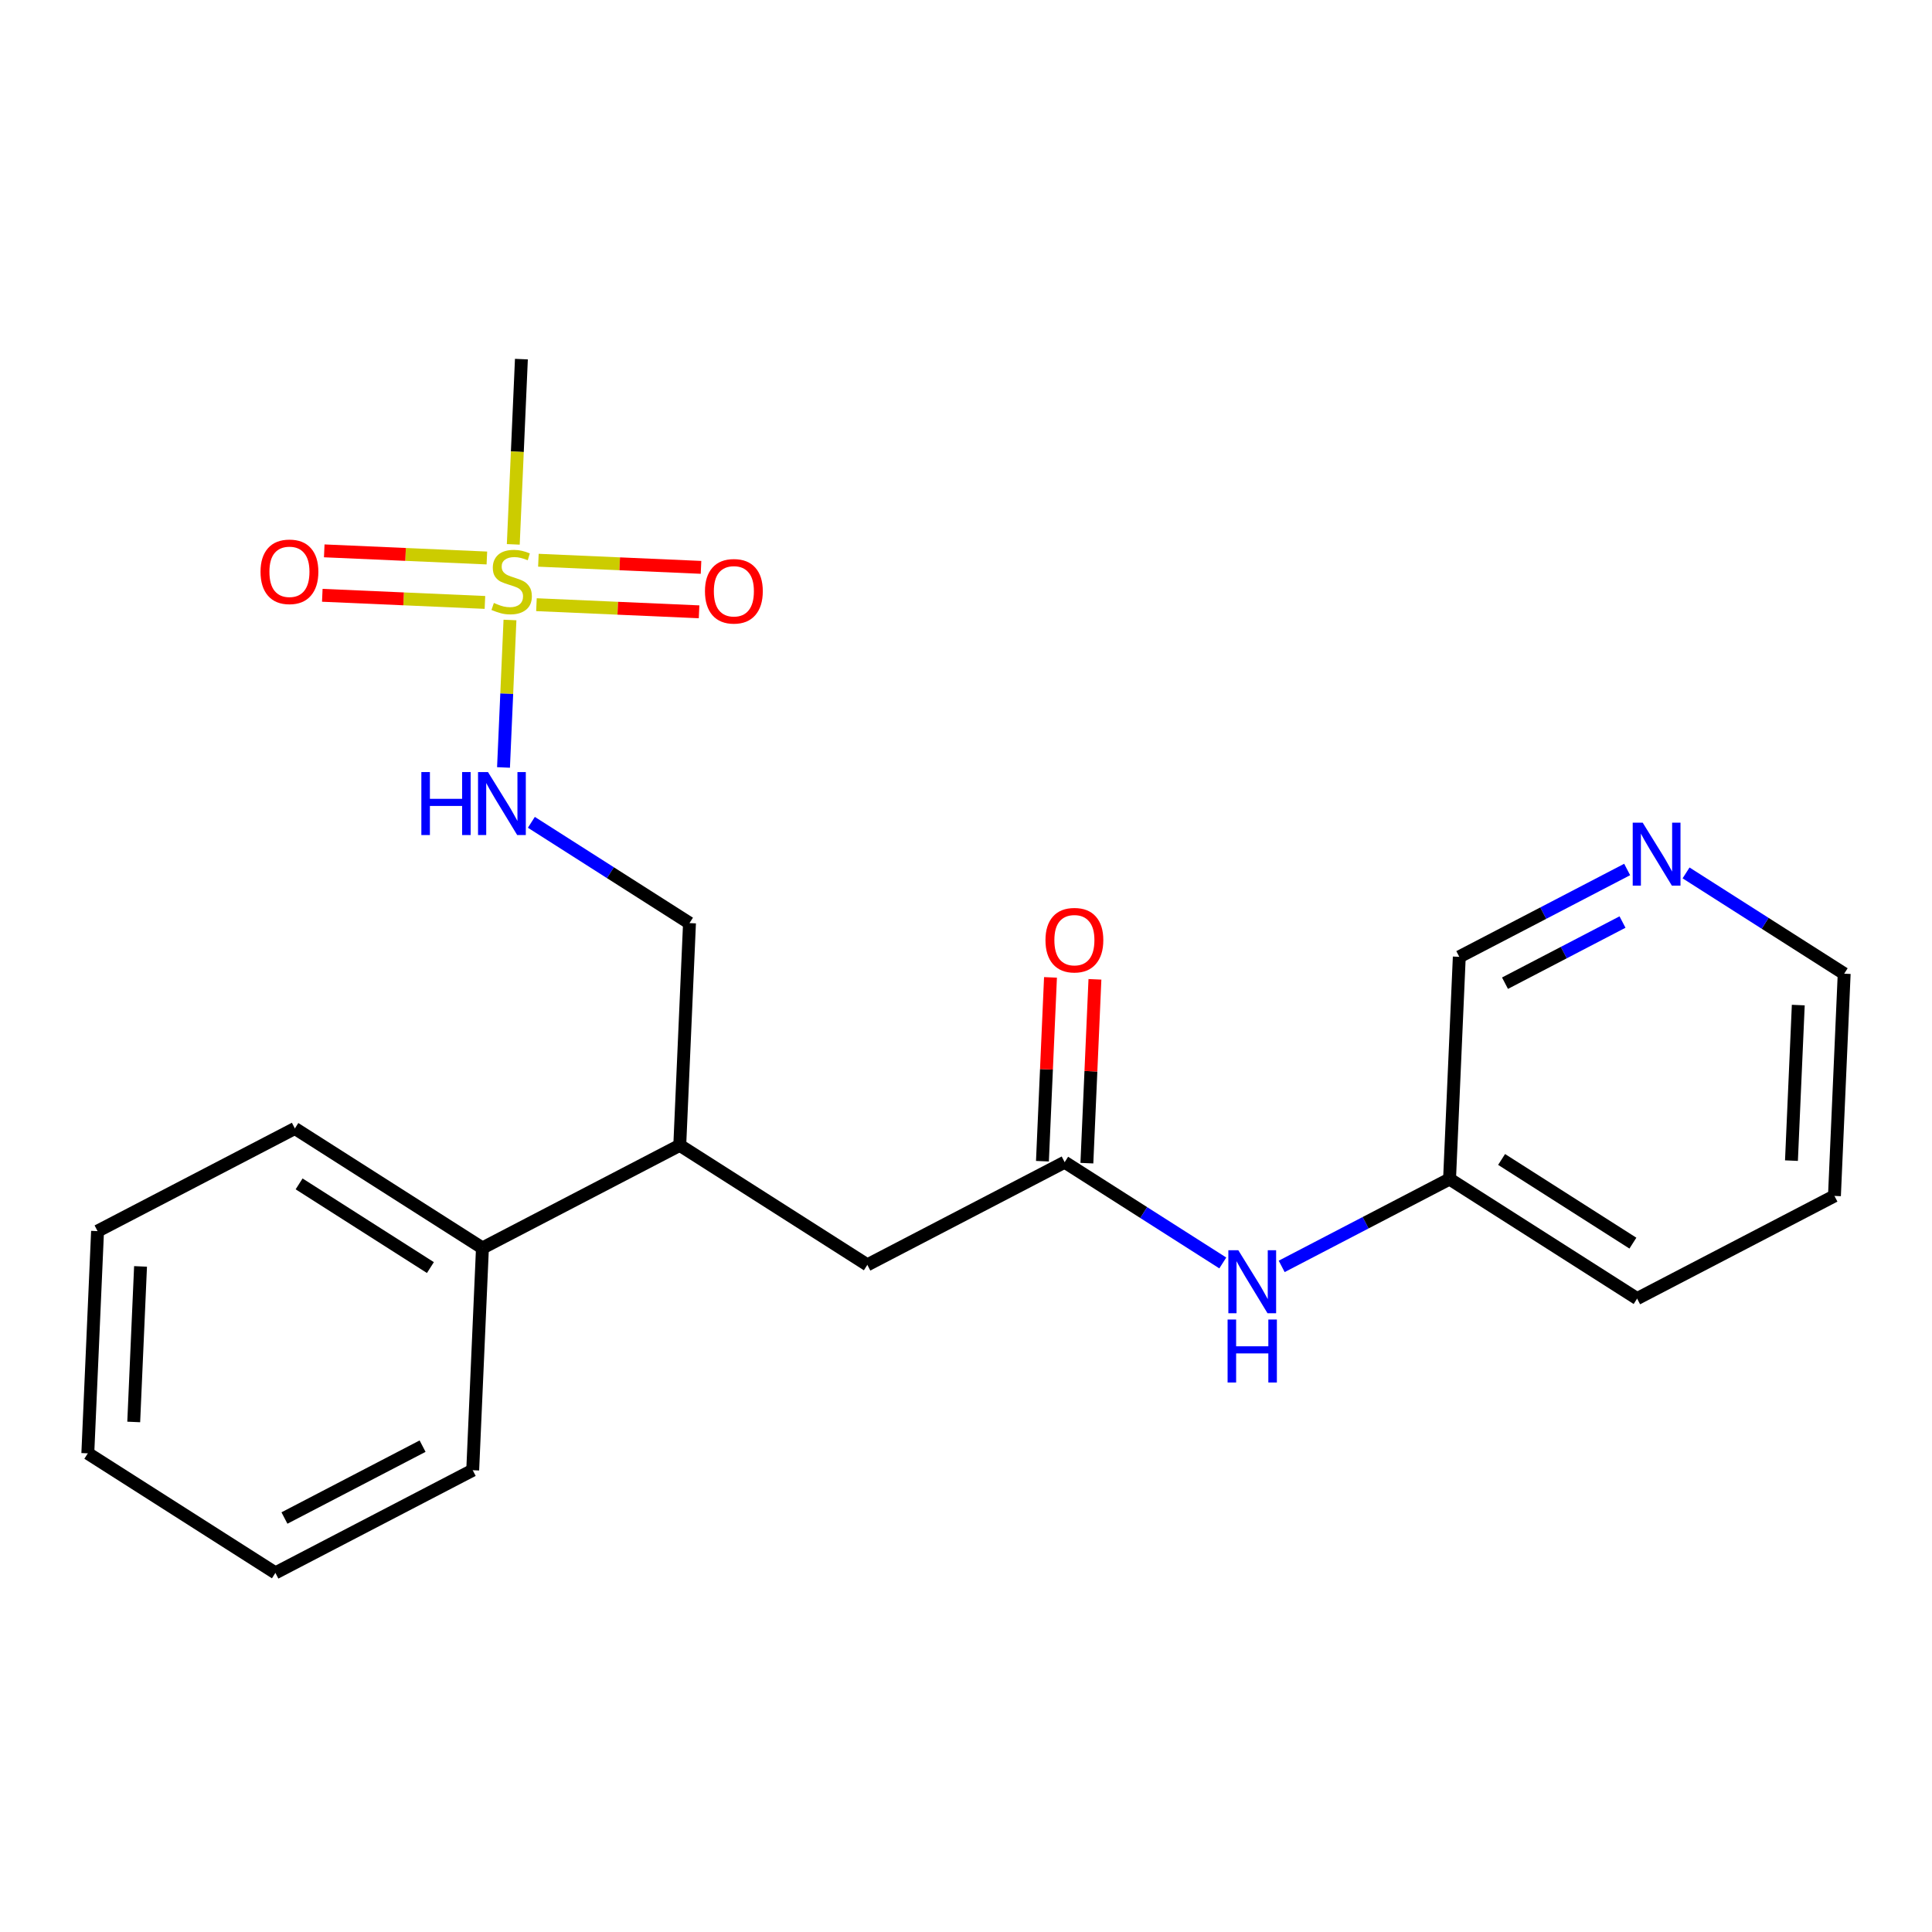 <?xml version='1.0' encoding='iso-8859-1'?>
<svg version='1.1' baseProfile='full'
              xmlns='http://www.w3.org/2000/svg'
                      xmlns:rdkit='http://www.rdkit.org/xml'
                      xmlns:xlink='http://www.w3.org/1999/xlink'
                  xml:space='preserve'
width='300px' height='300px' viewBox='0 0 300 300'>
<!-- END OF HEADER -->
<rect style='opacity:1.0;fill:#FFFFFF;stroke:none' width='300' height='300' x='0' y='0'> </rect>
<rect style='opacity:1.0;fill:#FFFFFF;stroke:none' width='300' height='300' x='0' y='0'> </rect>
<path class='bond-0 atom-0 atom-1' d='M 80.963,55.763 L 80.332,70.146' style='fill:none;fill-rule:evenodd;stroke:#000000;stroke-width:2.0px;stroke-linecap:butt;stroke-linejoin:miter;stroke-opacity:1' />
<path class='bond-0 atom-0 atom-1' d='M 80.332,70.146 L 79.702,84.529' style='fill:none;fill-rule:evenodd;stroke:#CCCC00;stroke-width:2.0px;stroke-linecap:butt;stroke-linejoin:miter;stroke-opacity:1' />
<path class='bond-1 atom-1 atom-2' d='M 83.299,93.895 L 95.925,94.448' style='fill:none;fill-rule:evenodd;stroke:#CCCC00;stroke-width:2.0px;stroke-linecap:butt;stroke-linejoin:miter;stroke-opacity:1' />
<path class='bond-1 atom-1 atom-2' d='M 95.925,94.448 L 108.552,95.002' style='fill:none;fill-rule:evenodd;stroke:#FF0000;stroke-width:2.0px;stroke-linecap:butt;stroke-linejoin:miter;stroke-opacity:1' />
<path class='bond-1 atom-1 atom-2' d='M 83.601,86.994 L 96.228,87.547' style='fill:none;fill-rule:evenodd;stroke:#CCCC00;stroke-width:2.0px;stroke-linecap:butt;stroke-linejoin:miter;stroke-opacity:1' />
<path class='bond-1 atom-1 atom-2' d='M 96.228,87.547 L 108.854,88.1' style='fill:none;fill-rule:evenodd;stroke:#FF0000;stroke-width:2.0px;stroke-linecap:butt;stroke-linejoin:miter;stroke-opacity:1' />
<path class='bond-2 atom-1 atom-3' d='M 75.602,86.644 L 62.976,86.09' style='fill:none;fill-rule:evenodd;stroke:#CCCC00;stroke-width:2.0px;stroke-linecap:butt;stroke-linejoin:miter;stroke-opacity:1' />
<path class='bond-2 atom-1 atom-3' d='M 62.976,86.09 L 50.349,85.537' style='fill:none;fill-rule:evenodd;stroke:#FF0000;stroke-width:2.0px;stroke-linecap:butt;stroke-linejoin:miter;stroke-opacity:1' />
<path class='bond-2 atom-1 atom-3' d='M 75.3,93.545 L 62.673,92.991' style='fill:none;fill-rule:evenodd;stroke:#CCCC00;stroke-width:2.0px;stroke-linecap:butt;stroke-linejoin:miter;stroke-opacity:1' />
<path class='bond-2 atom-1 atom-3' d='M 62.673,92.991 L 50.047,92.438' style='fill:none;fill-rule:evenodd;stroke:#FF0000;stroke-width:2.0px;stroke-linecap:butt;stroke-linejoin:miter;stroke-opacity:1' />
<path class='bond-3 atom-1 atom-4' d='M 79.188,96.272 L 78.686,107.722' style='fill:none;fill-rule:evenodd;stroke:#CCCC00;stroke-width:2.0px;stroke-linecap:butt;stroke-linejoin:miter;stroke-opacity:1' />
<path class='bond-3 atom-1 atom-4' d='M 78.686,107.722 L 78.184,119.171' style='fill:none;fill-rule:evenodd;stroke:#0000FF;stroke-width:2.0px;stroke-linecap:butt;stroke-linejoin:miter;stroke-opacity:1' />
<path class='bond-4 atom-4 atom-5' d='M 82.511,127.69 L 94.788,135.514' style='fill:none;fill-rule:evenodd;stroke:#0000FF;stroke-width:2.0px;stroke-linecap:butt;stroke-linejoin:miter;stroke-opacity:1' />
<path class='bond-4 atom-4 atom-5' d='M 94.788,135.514 L 107.065,143.338' style='fill:none;fill-rule:evenodd;stroke:#000000;stroke-width:2.0px;stroke-linecap:butt;stroke-linejoin:miter;stroke-opacity:1' />
<path class='bond-5 atom-5 atom-6' d='M 107.065,143.338 L 105.553,177.844' style='fill:none;fill-rule:evenodd;stroke:#000000;stroke-width:2.0px;stroke-linecap:butt;stroke-linejoin:miter;stroke-opacity:1' />
<path class='bond-6 atom-6 atom-7' d='M 105.553,177.844 L 134.68,196.406' style='fill:none;fill-rule:evenodd;stroke:#000000;stroke-width:2.0px;stroke-linecap:butt;stroke-linejoin:miter;stroke-opacity:1' />
<path class='bond-16 atom-6 atom-17' d='M 105.553,177.844 L 74.914,193.787' style='fill:none;fill-rule:evenodd;stroke:#000000;stroke-width:2.0px;stroke-linecap:butt;stroke-linejoin:miter;stroke-opacity:1' />
<path class='bond-7 atom-7 atom-8' d='M 134.68,196.406 L 165.32,180.463' style='fill:none;fill-rule:evenodd;stroke:#000000;stroke-width:2.0px;stroke-linecap:butt;stroke-linejoin:miter;stroke-opacity:1' />
<path class='bond-8 atom-8 atom-9' d='M 168.77,180.614 L 169.396,166.341' style='fill:none;fill-rule:evenodd;stroke:#000000;stroke-width:2.0px;stroke-linecap:butt;stroke-linejoin:miter;stroke-opacity:1' />
<path class='bond-8 atom-8 atom-9' d='M 169.396,166.341 L 170.021,152.069' style='fill:none;fill-rule:evenodd;stroke:#FF0000;stroke-width:2.0px;stroke-linecap:butt;stroke-linejoin:miter;stroke-opacity:1' />
<path class='bond-8 atom-8 atom-9' d='M 161.869,180.311 L 162.494,166.039' style='fill:none;fill-rule:evenodd;stroke:#000000;stroke-width:2.0px;stroke-linecap:butt;stroke-linejoin:miter;stroke-opacity:1' />
<path class='bond-8 atom-8 atom-9' d='M 162.494,166.039 L 163.12,151.767' style='fill:none;fill-rule:evenodd;stroke:#FF0000;stroke-width:2.0px;stroke-linecap:butt;stroke-linejoin:miter;stroke-opacity:1' />
<path class='bond-9 atom-8 atom-10' d='M 165.32,180.463 L 177.597,188.287' style='fill:none;fill-rule:evenodd;stroke:#000000;stroke-width:2.0px;stroke-linecap:butt;stroke-linejoin:miter;stroke-opacity:1' />
<path class='bond-9 atom-8 atom-10' d='M 177.597,188.287 L 189.874,196.111' style='fill:none;fill-rule:evenodd;stroke:#0000FF;stroke-width:2.0px;stroke-linecap:butt;stroke-linejoin:miter;stroke-opacity:1' />
<path class='bond-10 atom-10 atom-11' d='M 199.02,196.645 L 212.053,189.863' style='fill:none;fill-rule:evenodd;stroke:#0000FF;stroke-width:2.0px;stroke-linecap:butt;stroke-linejoin:miter;stroke-opacity:1' />
<path class='bond-10 atom-10 atom-11' d='M 212.053,189.863 L 225.086,183.081' style='fill:none;fill-rule:evenodd;stroke:#000000;stroke-width:2.0px;stroke-linecap:butt;stroke-linejoin:miter;stroke-opacity:1' />
<path class='bond-11 atom-11 atom-12' d='M 225.086,183.081 L 254.213,201.644' style='fill:none;fill-rule:evenodd;stroke:#000000;stroke-width:2.0px;stroke-linecap:butt;stroke-linejoin:miter;stroke-opacity:1' />
<path class='bond-11 atom-11 atom-12' d='M 233.167,180.04 L 253.556,193.034' style='fill:none;fill-rule:evenodd;stroke:#000000;stroke-width:2.0px;stroke-linecap:butt;stroke-linejoin:miter;stroke-opacity:1' />
<path class='bond-22 atom-16 atom-11' d='M 226.598,148.575 L 225.086,183.081' style='fill:none;fill-rule:evenodd;stroke:#000000;stroke-width:2.0px;stroke-linecap:butt;stroke-linejoin:miter;stroke-opacity:1' />
<path class='bond-12 atom-12 atom-13' d='M 254.213,201.644 L 284.852,185.7' style='fill:none;fill-rule:evenodd;stroke:#000000;stroke-width:2.0px;stroke-linecap:butt;stroke-linejoin:miter;stroke-opacity:1' />
<path class='bond-13 atom-13 atom-14' d='M 284.852,185.7 L 286.364,151.194' style='fill:none;fill-rule:evenodd;stroke:#000000;stroke-width:2.0px;stroke-linecap:butt;stroke-linejoin:miter;stroke-opacity:1' />
<path class='bond-13 atom-13 atom-14' d='M 278.177,180.222 L 279.236,156.068' style='fill:none;fill-rule:evenodd;stroke:#000000;stroke-width:2.0px;stroke-linecap:butt;stroke-linejoin:miter;stroke-opacity:1' />
<path class='bond-14 atom-14 atom-15' d='M 286.364,151.194 L 274.087,143.37' style='fill:none;fill-rule:evenodd;stroke:#000000;stroke-width:2.0px;stroke-linecap:butt;stroke-linejoin:miter;stroke-opacity:1' />
<path class='bond-14 atom-14 atom-15' d='M 274.087,143.37 L 261.81,135.546' style='fill:none;fill-rule:evenodd;stroke:#0000FF;stroke-width:2.0px;stroke-linecap:butt;stroke-linejoin:miter;stroke-opacity:1' />
<path class='bond-15 atom-15 atom-16' d='M 252.664,135.012 L 239.631,141.794' style='fill:none;fill-rule:evenodd;stroke:#0000FF;stroke-width:2.0px;stroke-linecap:butt;stroke-linejoin:miter;stroke-opacity:1' />
<path class='bond-15 atom-15 atom-16' d='M 239.631,141.794 L 226.598,148.575' style='fill:none;fill-rule:evenodd;stroke:#000000;stroke-width:2.0px;stroke-linecap:butt;stroke-linejoin:miter;stroke-opacity:1' />
<path class='bond-15 atom-15 atom-16' d='M 251.942,143.174 L 242.819,147.921' style='fill:none;fill-rule:evenodd;stroke:#0000FF;stroke-width:2.0px;stroke-linecap:butt;stroke-linejoin:miter;stroke-opacity:1' />
<path class='bond-15 atom-15 atom-16' d='M 242.819,147.921 L 233.696,152.669' style='fill:none;fill-rule:evenodd;stroke:#000000;stroke-width:2.0px;stroke-linecap:butt;stroke-linejoin:miter;stroke-opacity:1' />
<path class='bond-17 atom-17 atom-18' d='M 74.914,193.787 L 45.787,175.225' style='fill:none;fill-rule:evenodd;stroke:#000000;stroke-width:2.0px;stroke-linecap:butt;stroke-linejoin:miter;stroke-opacity:1' />
<path class='bond-17 atom-17 atom-18' d='M 66.833,196.828 L 46.444,183.834' style='fill:none;fill-rule:evenodd;stroke:#000000;stroke-width:2.0px;stroke-linecap:butt;stroke-linejoin:miter;stroke-opacity:1' />
<path class='bond-23 atom-22 atom-17' d='M 73.402,228.293 L 74.914,193.787' style='fill:none;fill-rule:evenodd;stroke:#000000;stroke-width:2.0px;stroke-linecap:butt;stroke-linejoin:miter;stroke-opacity:1' />
<path class='bond-18 atom-18 atom-19' d='M 45.787,175.225 L 15.148,191.168' style='fill:none;fill-rule:evenodd;stroke:#000000;stroke-width:2.0px;stroke-linecap:butt;stroke-linejoin:miter;stroke-opacity:1' />
<path class='bond-19 atom-19 atom-20' d='M 15.148,191.168 L 13.636,225.674' style='fill:none;fill-rule:evenodd;stroke:#000000;stroke-width:2.0px;stroke-linecap:butt;stroke-linejoin:miter;stroke-opacity:1' />
<path class='bond-19 atom-19 atom-20' d='M 21.823,196.647 L 20.764,220.801' style='fill:none;fill-rule:evenodd;stroke:#000000;stroke-width:2.0px;stroke-linecap:butt;stroke-linejoin:miter;stroke-opacity:1' />
<path class='bond-20 atom-20 atom-21' d='M 13.636,225.674 L 42.763,244.237' style='fill:none;fill-rule:evenodd;stroke:#000000;stroke-width:2.0px;stroke-linecap:butt;stroke-linejoin:miter;stroke-opacity:1' />
<path class='bond-21 atom-21 atom-22' d='M 42.763,244.237 L 73.402,228.293' style='fill:none;fill-rule:evenodd;stroke:#000000;stroke-width:2.0px;stroke-linecap:butt;stroke-linejoin:miter;stroke-opacity:1' />
<path class='bond-21 atom-21 atom-22' d='M 44.17,235.717 L 65.618,224.557' style='fill:none;fill-rule:evenodd;stroke:#000000;stroke-width:2.0px;stroke-linecap:butt;stroke-linejoin:miter;stroke-opacity:1' />
<path  class='atom-1' d='M 76.687 93.626
Q 76.798 93.668, 77.254 93.861
Q 77.71 94.055, 78.207 94.179
Q 78.718 94.29, 79.216 94.29
Q 80.141 94.29, 80.68 93.848
Q 81.219 93.392, 81.219 92.604
Q 81.219 92.065, 80.943 91.734
Q 80.68 91.402, 80.266 91.223
Q 79.851 91.043, 79.16 90.836
Q 78.29 90.573, 77.765 90.325
Q 77.254 90.076, 76.881 89.551
Q 76.522 89.026, 76.522 88.142
Q 76.522 86.912, 77.35 86.152
Q 78.193 85.392, 79.851 85.392
Q 80.984 85.392, 82.269 85.931
L 81.951 86.995
Q 80.777 86.511, 79.893 86.511
Q 78.939 86.511, 78.414 86.912
Q 77.889 87.299, 77.903 87.976
Q 77.903 88.501, 78.166 88.819
Q 78.442 89.136, 78.829 89.316
Q 79.23 89.496, 79.893 89.703
Q 80.777 89.979, 81.302 90.255
Q 81.827 90.532, 82.2 91.098
Q 82.587 91.651, 82.587 92.604
Q 82.587 93.958, 81.675 94.69
Q 80.777 95.409, 79.271 95.409
Q 78.4 95.409, 77.737 95.215
Q 77.088 95.036, 76.314 94.718
L 76.687 93.626
' fill='#CCCC00'/>
<path  class='atom-2' d='M 109.466 91.809
Q 109.466 89.46, 110.627 88.148
Q 111.787 86.835, 113.956 86.835
Q 116.125 86.835, 117.286 88.148
Q 118.447 89.46, 118.447 91.809
Q 118.447 94.185, 117.272 95.539
Q 116.098 96.879, 113.956 96.879
Q 111.801 96.879, 110.627 95.539
Q 109.466 94.199, 109.466 91.809
M 113.956 95.774
Q 115.449 95.774, 116.25 94.779
Q 117.065 93.771, 117.065 91.809
Q 117.065 89.889, 116.25 88.921
Q 115.449 87.941, 113.956 87.941
Q 112.464 87.941, 111.649 88.908
Q 110.848 89.875, 110.848 91.809
Q 110.848 93.785, 111.649 94.779
Q 112.464 95.774, 113.956 95.774
' fill='#FF0000'/>
<path  class='atom-3' d='M 40.455 88.785
Q 40.455 86.436, 41.615 85.124
Q 42.776 83.811, 44.945 83.811
Q 47.114 83.811, 48.274 85.124
Q 49.435 86.436, 49.435 88.785
Q 49.435 91.161, 48.26 92.515
Q 47.086 93.855, 44.945 93.855
Q 42.789 93.855, 41.615 92.515
Q 40.455 91.175, 40.455 88.785
M 44.945 92.75
Q 46.437 92.75, 47.238 91.755
Q 48.053 90.747, 48.053 88.785
Q 48.053 86.865, 47.238 85.897
Q 46.437 84.917, 44.945 84.917
Q 43.453 84.917, 42.637 85.884
Q 41.836 86.851, 41.836 88.785
Q 41.836 90.761, 42.637 91.755
Q 43.453 92.75, 44.945 92.75
' fill='#FF0000'/>
<path  class='atom-4' d='M 65.428 119.885
L 66.755 119.885
L 66.755 124.043
L 71.756 124.043
L 71.756 119.885
L 73.082 119.885
L 73.082 129.666
L 71.756 129.666
L 71.756 125.148
L 66.755 125.148
L 66.755 129.666
L 65.428 129.666
L 65.428 119.885
' fill='#0000FF'/>
<path  class='atom-4' d='M 75.776 119.885
L 78.982 125.065
Q 79.299 125.577, 79.811 126.502
Q 80.322 127.428, 80.349 127.483
L 80.349 119.885
L 81.648 119.885
L 81.648 129.666
L 80.308 129.666
L 76.868 124.002
Q 76.467 123.338, 76.039 122.579
Q 75.624 121.819, 75.5 121.584
L 75.5 129.666
L 74.229 129.666
L 74.229 119.885
L 75.776 119.885
' fill='#0000FF'/>
<path  class='atom-9' d='M 162.341 145.984
Q 162.341 143.636, 163.502 142.323
Q 164.662 141.011, 166.832 141.011
Q 169.001 141.011, 170.161 142.323
Q 171.322 143.636, 171.322 145.984
Q 171.322 148.361, 170.147 149.714
Q 168.973 151.055, 166.832 151.055
Q 164.676 151.055, 163.502 149.714
Q 162.341 148.374, 162.341 145.984
M 166.832 149.949
Q 168.324 149.949, 169.125 148.955
Q 169.94 147.946, 169.94 145.984
Q 169.94 144.064, 169.125 143.097
Q 168.324 142.116, 166.832 142.116
Q 165.339 142.116, 164.524 143.083
Q 163.723 144.05, 163.723 145.984
Q 163.723 147.96, 164.524 148.955
Q 165.339 149.949, 166.832 149.949
' fill='#FF0000'/>
<path  class='atom-10' d='M 192.284 194.134
L 195.49 199.315
Q 195.807 199.826, 196.319 200.752
Q 196.83 201.678, 196.857 201.733
L 196.857 194.134
L 198.156 194.134
L 198.156 203.916
L 196.816 203.916
L 193.376 198.251
Q 192.975 197.588, 192.547 196.828
Q 192.132 196.068, 192.008 195.834
L 192.008 203.916
L 190.737 203.916
L 190.737 194.134
L 192.284 194.134
' fill='#0000FF'/>
<path  class='atom-10' d='M 190.62 204.894
L 191.946 204.894
L 191.946 209.052
L 196.947 209.052
L 196.947 204.894
L 198.273 204.894
L 198.273 214.675
L 196.947 214.675
L 196.947 210.158
L 191.946 210.158
L 191.946 214.675
L 190.62 214.675
L 190.62 204.894
' fill='#0000FF'/>
<path  class='atom-15' d='M 255.074 127.741
L 258.28 132.922
Q 258.597 133.433, 259.109 134.359
Q 259.62 135.285, 259.647 135.34
L 259.647 127.741
L 260.946 127.741
L 260.946 137.523
L 259.606 137.523
L 256.166 131.858
Q 255.765 131.195, 255.337 130.435
Q 254.923 129.675, 254.798 129.441
L 254.798 137.523
L 253.527 137.523
L 253.527 127.741
L 255.074 127.741
' fill='#0000FF'/>
</svg>
